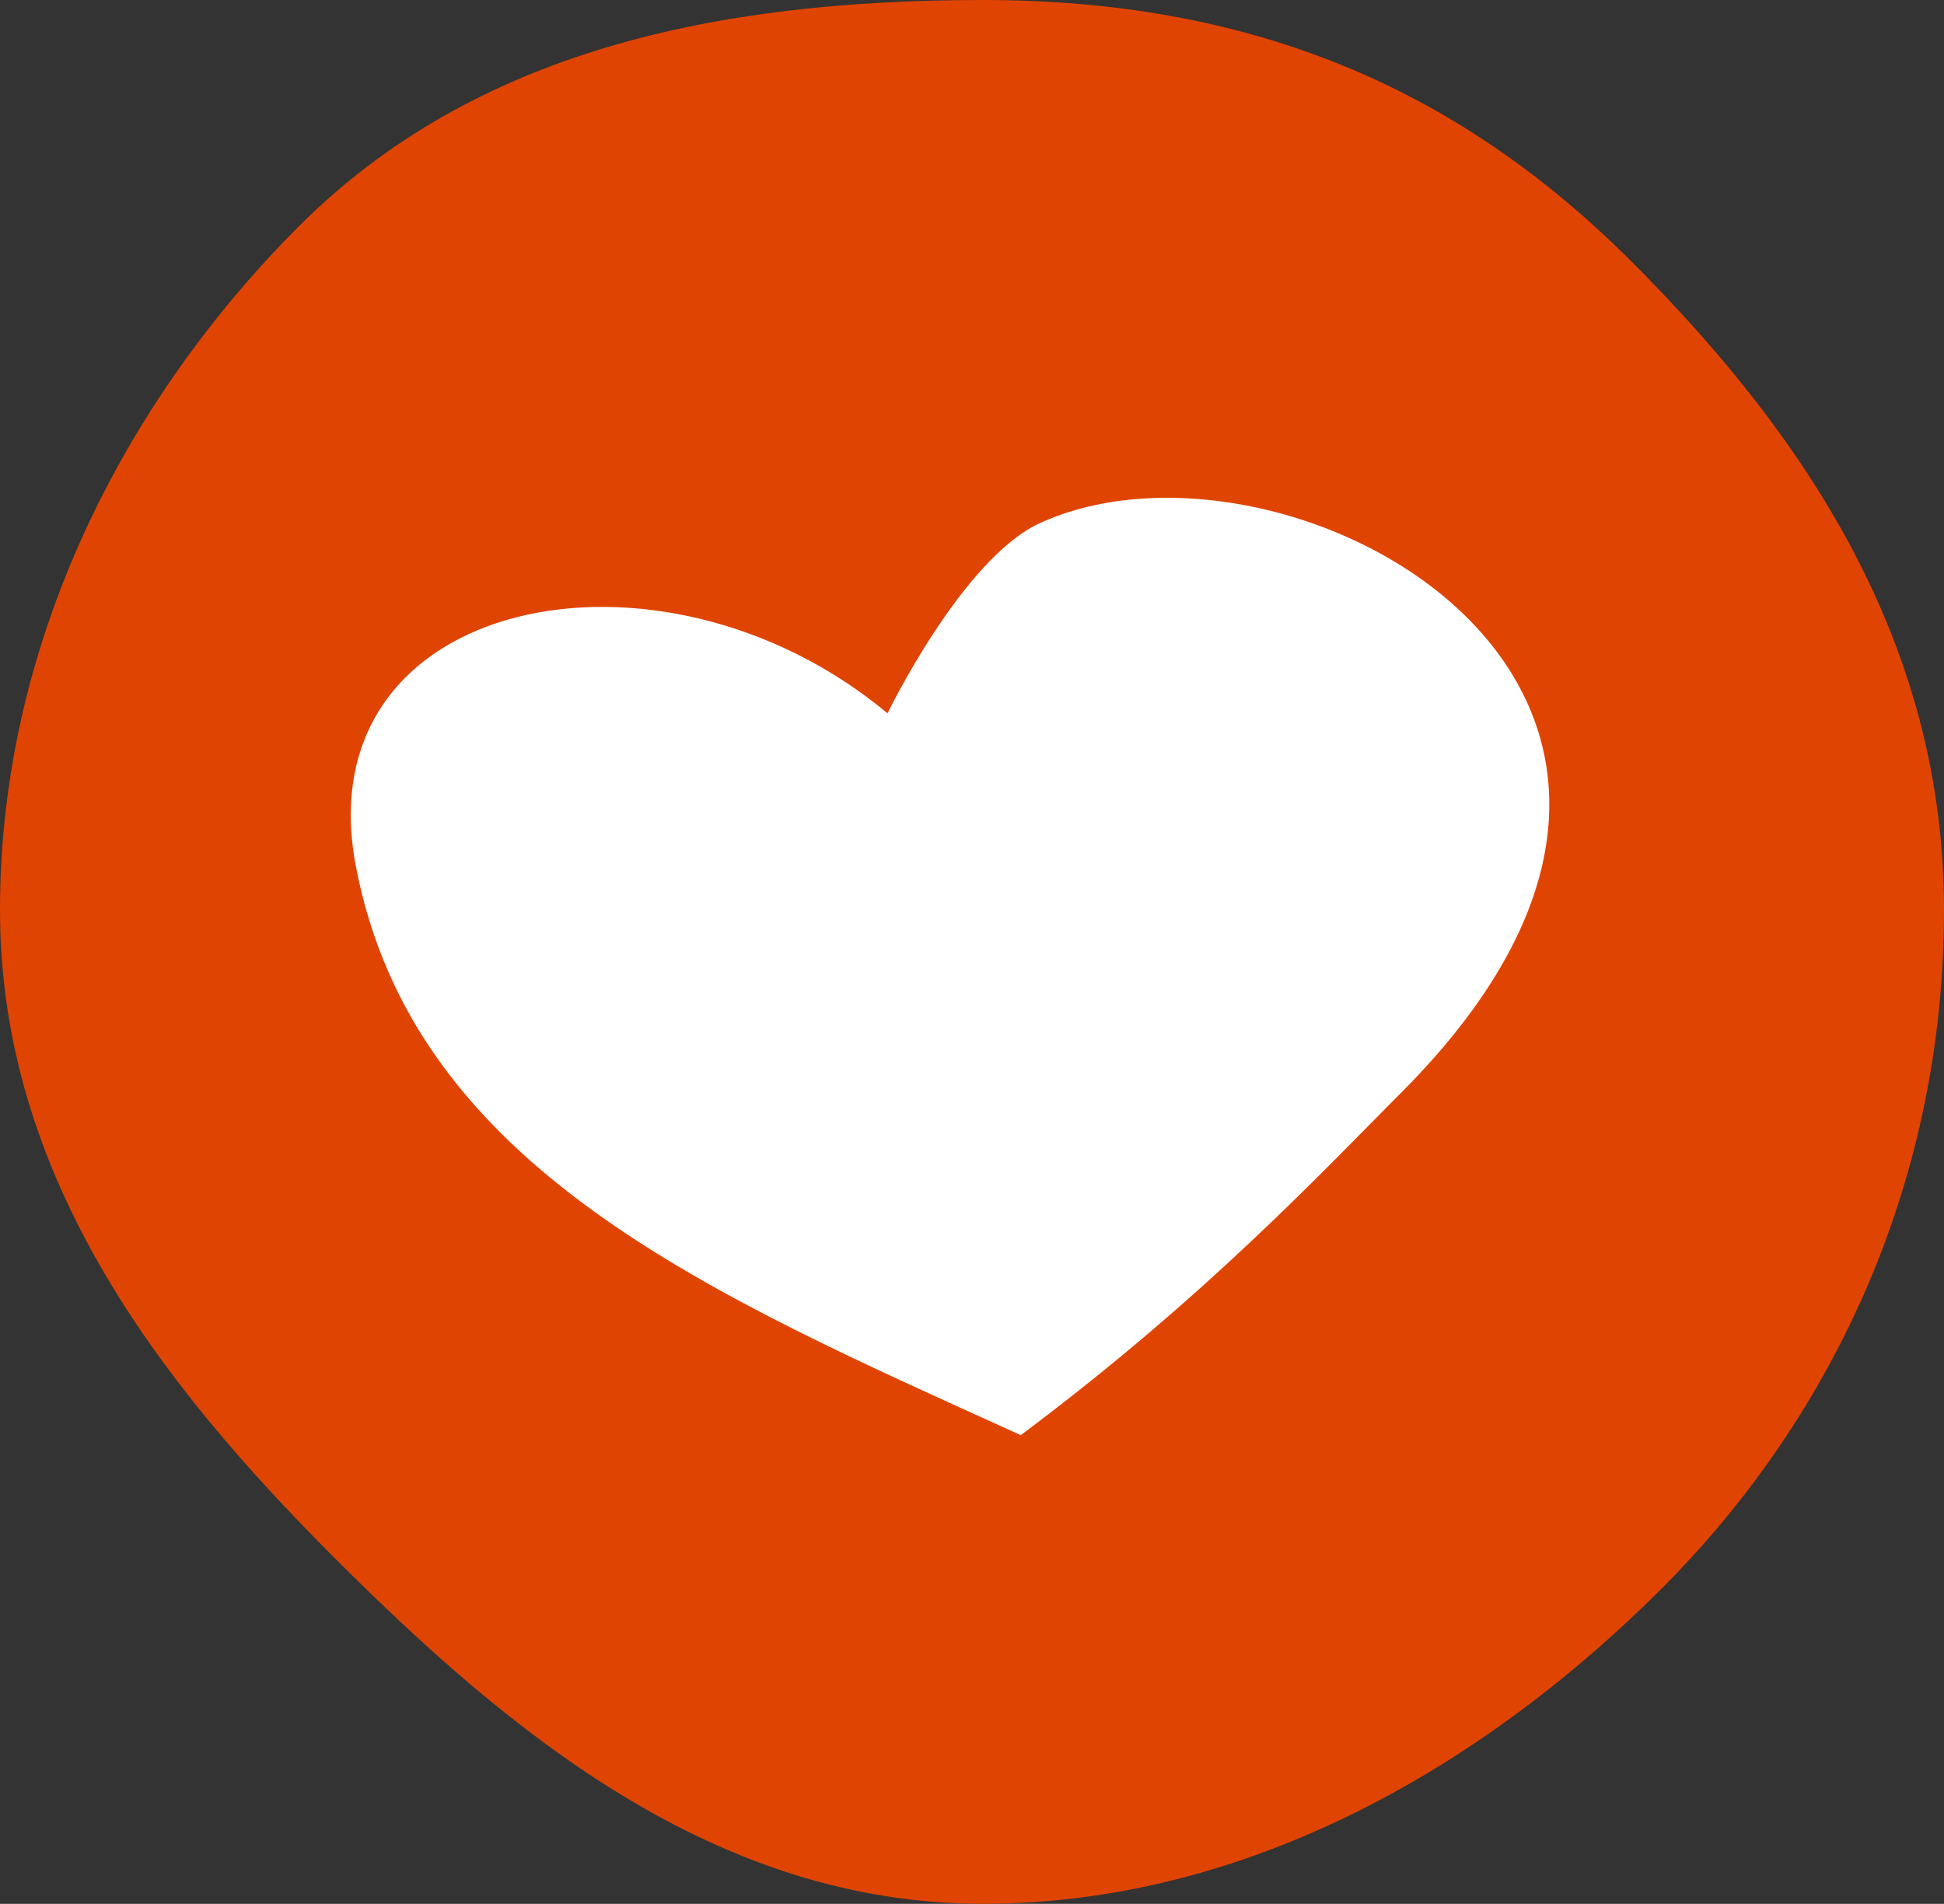 <?xml version="1.0" encoding="UTF-8"?>
<svg id="uuid-f5a5d71e-15e6-4bcf-b268-08a49d3b1c89" data-name="Lager 1" xmlns="http://www.w3.org/2000/svg" viewBox="0 0 411 402.42">
  <rect x="0" y="0" width="411" height="402.42" fill="#333333" stroke="none"/>
  <path d="m411,192.35c0,56.46-22.75,106.48-59.74,143.47-37,37-87.02,66.59-143.47,66.59s-100.01-36.06-137.01-73.06C33.77,292.37,0,248.81,0,192.35S26.23,84.79,63.23,47.79C100.22,10.8,151.33,0,207.78,0s100.11,18.24,137.11,55.24c37,37,66.11,80.65,66.11,137.11Z" fill="#e04403"/>
  <path d="m187.63,150.77c-48.18-40.15-123.16-24.78-112.43,32.12,12.12,64.24,75.67,90.96,140.61,120.46,39.46-29.49,64.24-56.21,80.31-72.27,85.18-85.18-24.09-144.55-76.36-120.46-16.31,7.52-32.12,40.15-32.12,40.15Z" fill="#fff"/>
</svg>